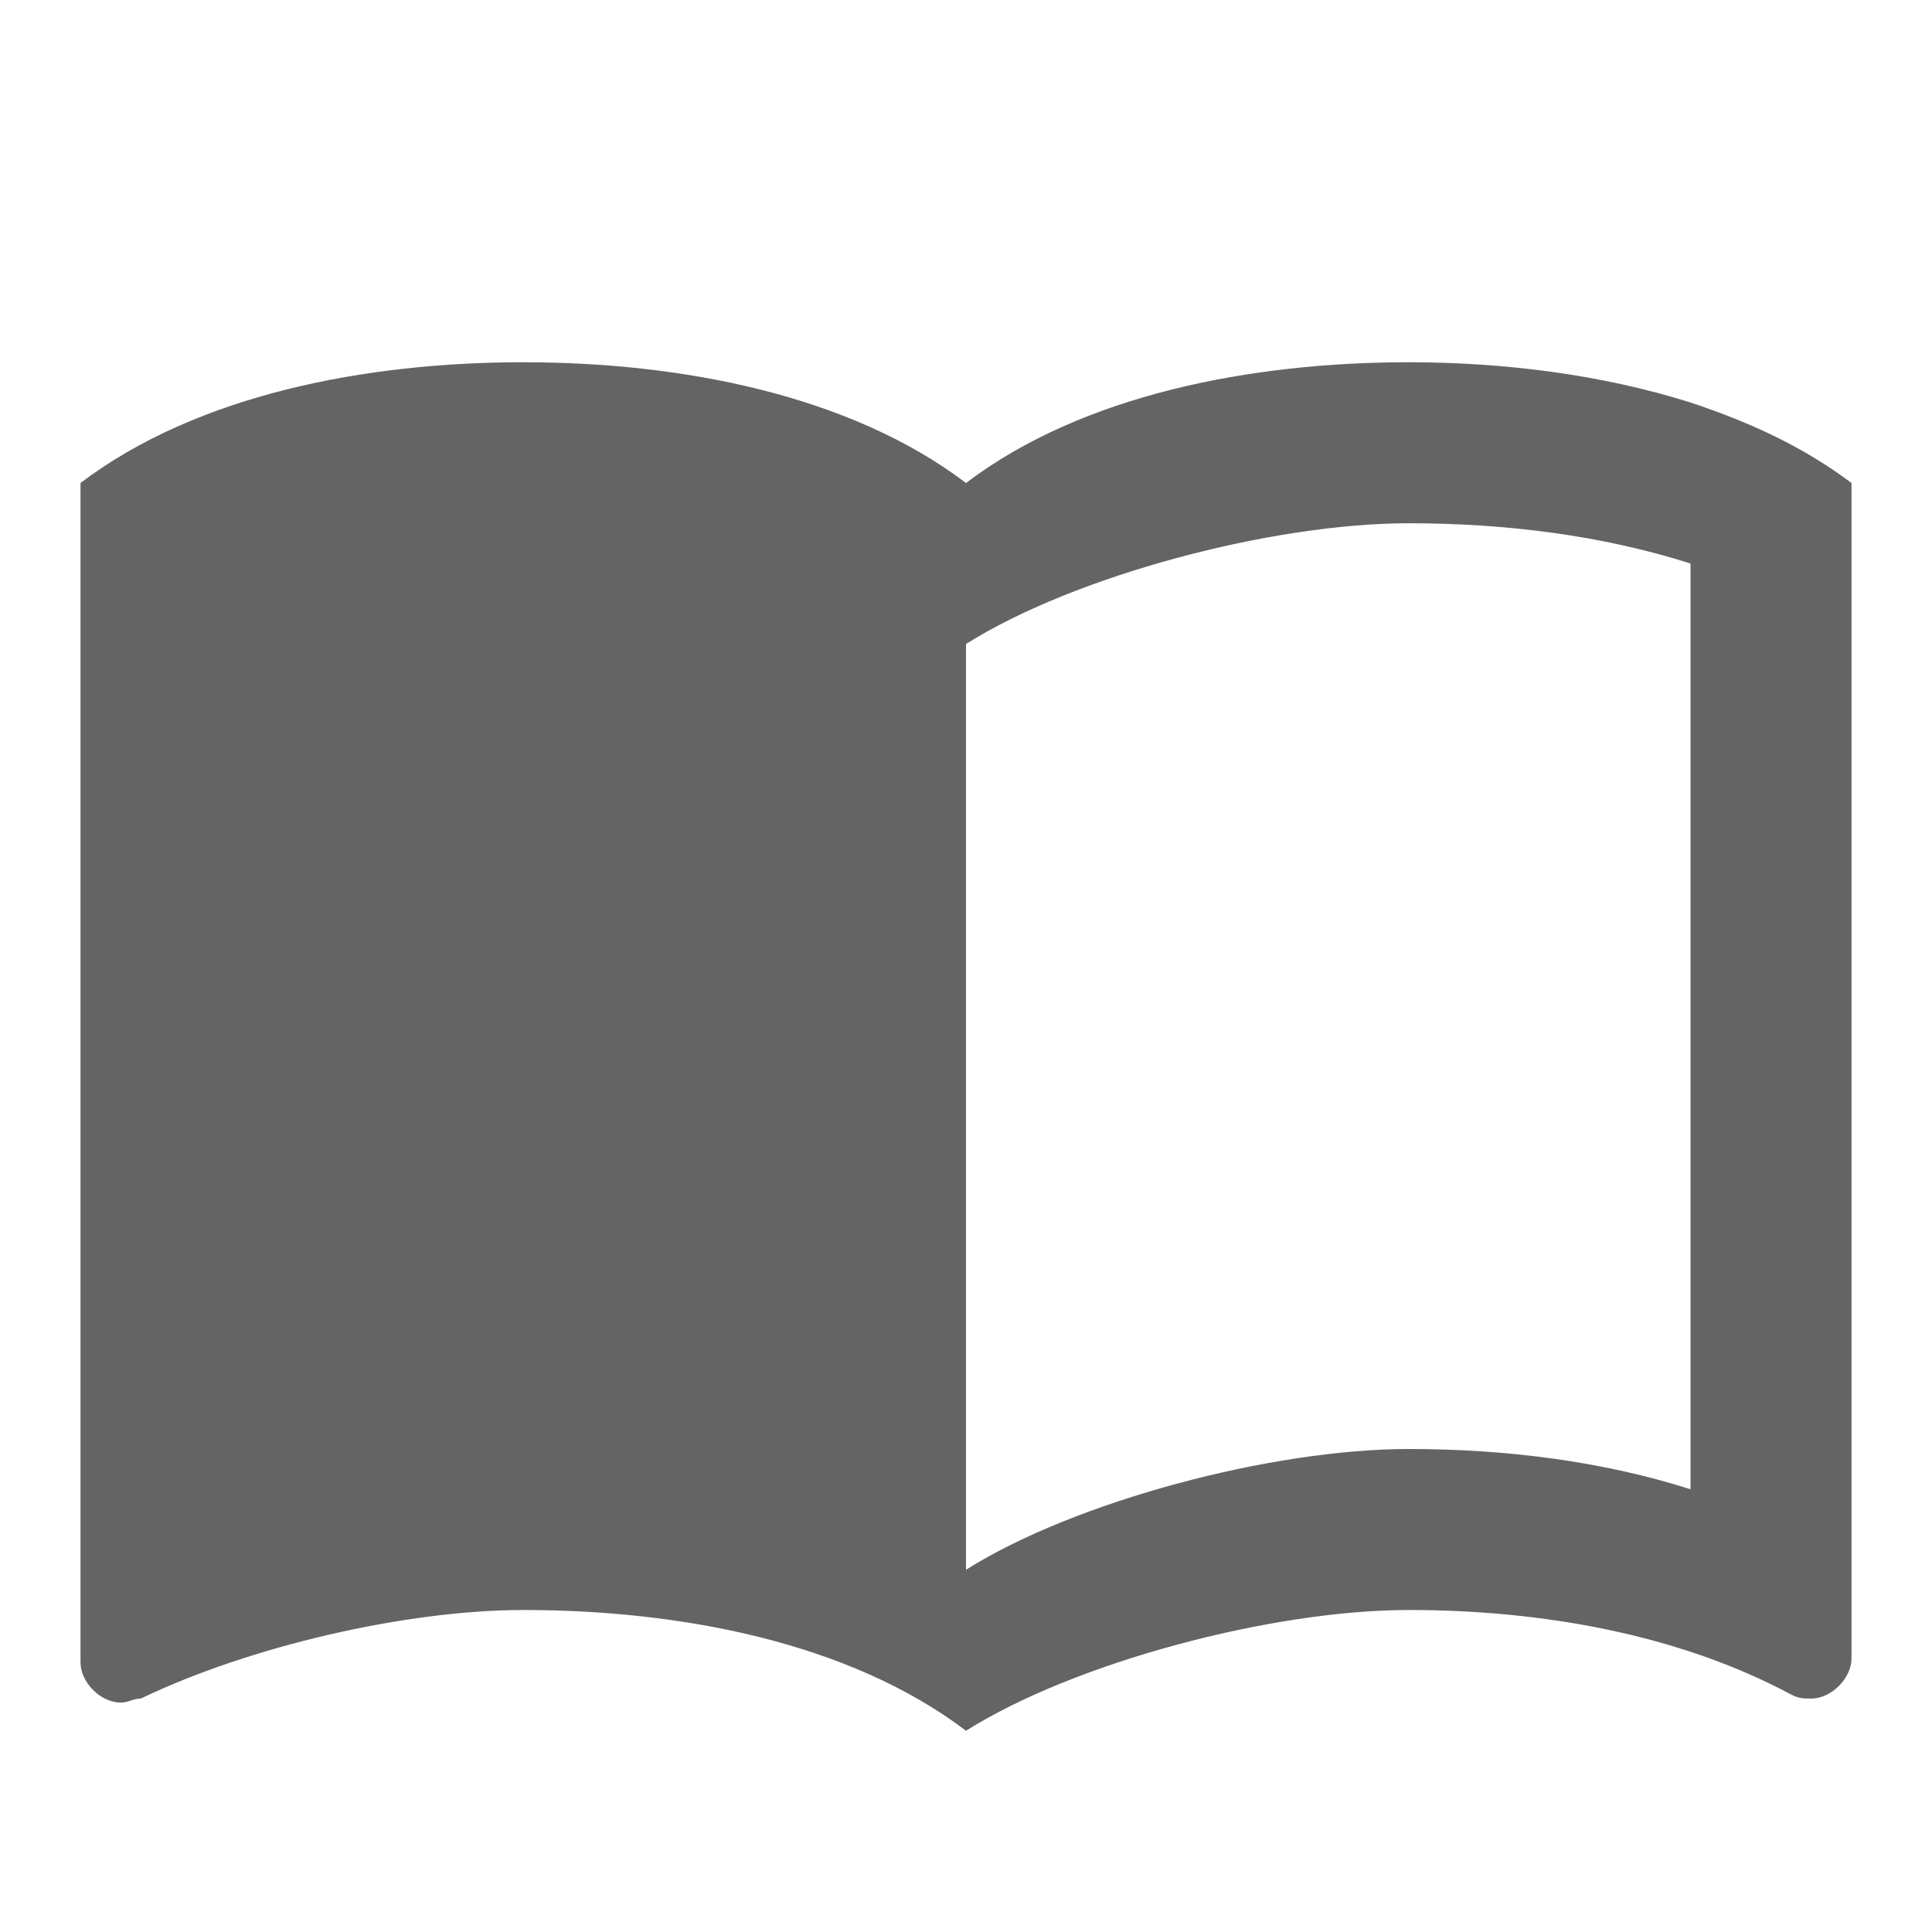 <svg width="12" height="12" viewBox="0 0 12 12" fill="none" xmlns="http://www.w3.org/2000/svg">
<path d="M10.5 2.5C9.945 2.325 9.335 2.25 8.75 2.25C7.775 2.25 6.725 2.45 6 3C5.275 2.45 4.225 2.25 3.25 2.25C2.275 2.25 1.225 2.45 0.5 3V10.325C0.5 10.45 0.625 10.575 0.75 10.575C0.8 10.575 0.825 10.55 0.875 10.55C1.55 10.225 2.525 10 3.25 10C4.225 10 5.275 10.2 6 10.75C6.675 10.325 7.9 10 8.75 10C9.575 10 10.425 10.15 11.125 10.525C11.175 10.55 11.2 10.55 11.25 10.55C11.375 10.55 11.5 10.425 11.5 10.3V3C11.2 2.775 10.875 2.625 10.5 2.5ZM10.5 9.25C9.95 9.075 9.35 9 8.75 9C7.9 9 6.675 9.325 6 9.75V4C6.675 3.575 7.9 3.25 8.75 3.25C9.35 3.25 9.95 3.325 10.5 3.5V9.25Z" fill="#646464"/>
</svg>
